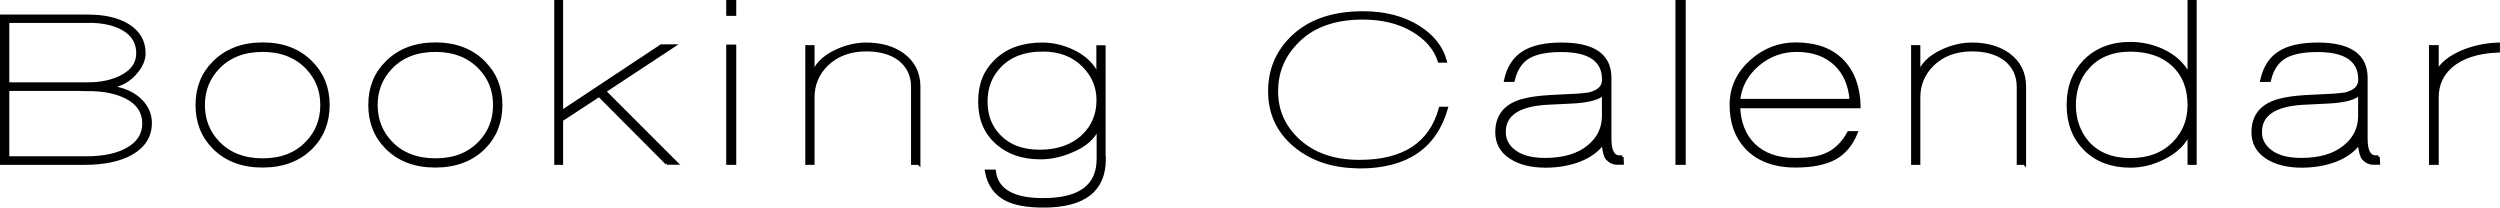<?xml version="1.0" encoding="UTF-8"?><svg id="_レイヤー_2" xmlns="http://www.w3.org/2000/svg" viewBox="0 0 194.79 16.17"><defs><style>.cls-1{stroke:#000;stroke-miterlimit:10;stroke-width:.25px;}</style></defs><g id="_レイヤー_1-2"><g><path class="cls-1" d="m6.57,12.72H.12V1.26h6.71c1.28,0,2.31.23,3.1.7.86.52,1.29,1.25,1.29,2.19,0,.48-.2.97-.61,1.46-.52.65-1.23,1.04-2.13,1.18,1.1.11,1.94.48,2.53,1.1.47.49.7,1.06.7,1.69,0,1.01-.49,1.8-1.46,2.36-.91.52-2.14.78-3.69.78Zm.27-11.06H.6v4.88h6.23c1.1,0,2.03-.21,2.78-.64.75-.42,1.13-1.01,1.13-1.76,0-.81-.37-1.44-1.12-1.88-.7-.41-1.63-.61-2.79-.61Zm0,5.3H.6v5.34h6.17c1.32,0,2.38-.23,3.17-.68.85-.48,1.27-1.15,1.27-2.01s-.45-1.58-1.35-2.03c-.79-.41-1.8-.61-3.04-.61Z"/><path class="cls-1" d="m20.45,12.93c-1.56,0-2.81-.47-3.76-1.41-.89-.89-1.33-2-1.33-3.34s.44-2.44,1.33-3.32c.95-.95,2.21-1.43,3.78-1.43s2.81.48,3.76,1.43c.89.89,1.33,1.99,1.33,3.32s-.44,2.46-1.33,3.34c-.95.94-2.21,1.41-3.78,1.41Zm.02-9.01c-1.46,0-2.62.45-3.48,1.35-.77.81-1.15,1.78-1.15,2.91s.38,2.13,1.15,2.93c.86.9,2.02,1.35,3.48,1.35s2.61-.45,3.46-1.35c.77-.8,1.15-1.77,1.15-2.93s-.38-2.1-1.15-2.91c-.87-.9-2.03-1.35-3.46-1.35Z"/><path class="cls-1" d="m33.91,12.93c-1.56,0-2.81-.47-3.76-1.41-.89-.89-1.33-2-1.33-3.34s.44-2.44,1.33-3.32c.95-.95,2.21-1.43,3.78-1.43s2.81.48,3.76,1.43c.89.89,1.33,1.99,1.33,3.32s-.44,2.46-1.33,3.34c-.95.94-2.21,1.41-3.78,1.41Zm.02-9.01c-1.46,0-2.62.45-3.48,1.35-.77.81-1.15,1.78-1.15,2.91s.38,2.13,1.15,2.93c.86.9,2.02,1.35,3.48,1.35s2.6-.45,3.46-1.35c.77-.8,1.15-1.77,1.15-2.93s-.38-2.1-1.15-2.91c-.87-.9-2.02-1.35-3.46-1.35Z"/><path class="cls-1" d="m51.96,12.72l-5.28-5.3-2.93,1.92v3.38h-.44V.12h.44v8.61l7.77-5.15h.93l-5.36,3.53,5.6,5.6h-.74Z"/><path class="cls-1" d="m56.71,1.11V.12h.53v.99h-.53Zm0,11.61V3.6h.53v9.12h-.53Z"/><path class="cls-1" d="m71.58,12.72h-.47v-5.95c0-.91-.35-1.63-1.04-2.17-.66-.48-1.51-.72-2.57-.72-1.28,0-2.31.39-3.1,1.16-.71.71-1.06,1.56-1.06,2.55v5.13h-.47V3.64h.47v2.19c.21-.76.82-1.37,1.8-1.84.8-.37,1.58-.55,2.34-.55,1.15,0,2.11.27,2.87.82.82.61,1.24,1.44,1.24,2.49v5.98Z"/><path class="cls-1" d="m86.04,12.38c0,2.45-1.58,3.67-4.75,3.67-1.22,0-2.16-.17-2.83-.49-.87-.43-1.41-1.17-1.6-2.22h.61c.18,1.48,1.45,2.22,3.81,2.22,2.86,0,4.29-1.06,4.29-3.17v-2.49c-.32.81-1.02,1.44-2.11,1.88-.81.34-1.61.51-2.39.51-1.38,0-2.5-.38-3.36-1.14-.91-.79-1.37-1.86-1.37-3.23s.42-2.38,1.27-3.19c.88-.86,2.09-1.29,3.6-1.29.78,0,1.55.17,2.29.51.99.44,1.67,1.1,2.05,1.96v-2.26h.47v8.74Zm-4.8-8.49c-1.42,0-2.53.42-3.34,1.25-.72.75-1.08,1.67-1.08,2.77s.35,2,1.04,2.7c.76.79,1.81,1.18,3.17,1.18s2.54-.4,3.37-1.2c.77-.73,1.16-1.67,1.16-2.79,0-1.04-.38-1.94-1.14-2.7-.81-.81-1.87-1.21-3.18-1.21Z"/><path class="cls-1" d="m105.93,12.99c-2.04,0-3.71-.55-5.03-1.65s-1.97-2.51-1.97-4.24c0-1.61.56-2.98,1.67-4.1,1.32-1.33,3.18-2,5.59-2,1.72,0,3.18.38,4.37,1.14,1.08.68,1.76,1.56,2.05,2.62h-.46c-.32-.99-1.01-1.79-2.09-2.42-1.08-.63-2.37-.94-3.88-.94-2.29,0-4.05.67-5.26,2-.98,1.05-1.46,2.29-1.46,3.71,0,1.49.55,2.75,1.65,3.78,1.2,1.13,2.8,1.69,4.81,1.69,3.46,0,5.56-1.38,6.31-4.14h.46c-.87,3.04-3.13,4.56-6.76,4.56Z"/><path class="cls-1" d="m126.38,12.23l.02.48h-.47c-.25-.01-.49-.13-.7-.36-.15-.17-.26-.58-.32-1.24-.39.58-1.01,1.04-1.84,1.37-.79.3-1.67.46-2.64.46-1.13,0-2.03-.23-2.72-.68-.72-.47-1.08-1.12-1.08-1.96,0-1.28.67-2.1,2.01-2.47.56-.15,1.26-.25,2.12-.3l2.16-.11c.18-.01.47-.04.87-.09.77-.18,1.16-.55,1.16-1.12,0-1.52-1.1-2.28-3.3-2.28-1.11,0-1.95.17-2.52.49-.62.35-1.03.97-1.23,1.84h-.59c.22-1,.68-1.72,1.41-2.17.68-.43,1.67-.65,2.95-.65,2.51,0,3.76.88,3.76,2.62v4.75c0,.95.25,1.42.76,1.42h.21Zm-1.44-4.96c-.33.39-1.19.62-2.58.68-.53.03-1.14.06-1.84.09-2.22.13-3.33.88-3.32,2.26,0,.52.2.96.59,1.33.56.53,1.42.8,2.58.8,1.45,0,2.59-.33,3.41-1.01.77-.62,1.16-1.42,1.16-2.39v-1.77Z"/><path class="cls-1" d="m130.67,12.72V.12h.55v12.6h-.55Z"/><path class="cls-1" d="m135.46,8.31c.05,1.25.44,2.25,1.18,2.98.79.76,1.86,1.14,3.23,1.14.99,0,1.76-.11,2.32-.34.77-.3,1.39-.89,1.86-1.75h.57c-.38.94-.95,1.6-1.7,2-.75.39-1.76.59-3.01.59-1.66,0-2.94-.48-3.84-1.44-.79-.85-1.18-1.95-1.18-3.31s.53-2.48,1.58-3.42c1-.89,2.15-1.33,3.44-1.33,1.56,0,2.76.43,3.62,1.3.85.87,1.29,2.06,1.32,3.58h-9.39Zm4.52-4.39c-1.11,0-2.11.36-2.98,1.08-.91.76-1.42,1.7-1.54,2.83h8.78c-.09-1.19-.49-2.13-1.22-2.83-.76-.72-1.77-1.08-3.04-1.08Z"/><path class="cls-1" d="m157.73,12.72h-.47v-5.95c0-.91-.35-1.63-1.04-2.17-.66-.48-1.51-.72-2.56-.72-1.28,0-2.31.39-3.1,1.16-.71.71-1.06,1.56-1.06,2.55v5.13h-.47V3.64h.47v2.19c.22-.76.82-1.37,1.8-1.84.8-.37,1.58-.55,2.34-.55,1.15,0,2.11.27,2.87.82.82.61,1.23,1.44,1.23,2.49v5.98Z"/><path class="cls-1" d="m162.48,11.62c-.89-.87-1.33-2.02-1.33-3.44s.42-2.5,1.27-3.4c.9-.92,2.09-1.39,3.57-1.39.86,0,1.68.18,2.47.53,1.01.47,1.72,1.14,2.11,2.01V.12h.46v12.6h-.46v-2.39c-.35.84-1.03,1.5-2.01,1.98-.84.42-1.69.63-2.56.63-1.46,0-2.63-.44-3.52-1.31Zm.13-6.31c-.66.79-.99,1.74-.99,2.87s.35,2.14,1.04,2.93c.8.89,1.91,1.33,3.33,1.33s2.53-.42,3.38-1.27c.8-.81,1.2-1.8,1.2-2.98,0-1.32-.41-2.36-1.23-3.13-.82-.77-1.95-1.16-3.36-1.16s-2.58.47-3.36,1.42Z"/><path class="cls-1" d="m185.3,12.23l.02.48h-.47c-.25-.01-.49-.13-.7-.36-.15-.17-.26-.58-.32-1.24-.39.58-1.01,1.04-1.84,1.37-.79.3-1.67.46-2.64.46-1.13,0-2.03-.23-2.72-.68-.72-.47-1.08-1.12-1.08-1.96,0-1.28.67-2.1,2.01-2.47.56-.15,1.26-.25,2.12-.3l2.16-.11c.18-.01.47-.04.87-.09.77-.18,1.16-.55,1.16-1.12,0-1.52-1.1-2.28-3.3-2.28-1.11,0-1.95.17-2.52.49-.62.35-1.03.97-1.23,1.84h-.59c.22-1,.68-1.72,1.41-2.17.68-.43,1.67-.65,2.95-.65,2.51,0,3.76.88,3.76,2.62v4.75c0,.95.25,1.42.76,1.42h.21Zm-1.44-4.96c-.33.39-1.19.62-2.58.68-.53.03-1.14.06-1.84.09-2.22.13-3.33.88-3.32,2.26,0,.52.2.96.59,1.33.56.53,1.42.8,2.58.8,1.45,0,2.59-.33,3.41-1.01.77-.62,1.16-1.42,1.16-2.39v-1.77Z"/><path class="cls-1" d="m189.89,7.59v5.13h-.51V3.64h.51v2.01c.3-.65.96-1.18,1.98-1.62.9-.37,1.83-.56,2.79-.59v.53c-1.62.06-2.85.46-3.69,1.2-.72.63-1.08,1.44-1.08,2.41Z"/></g></g></svg>